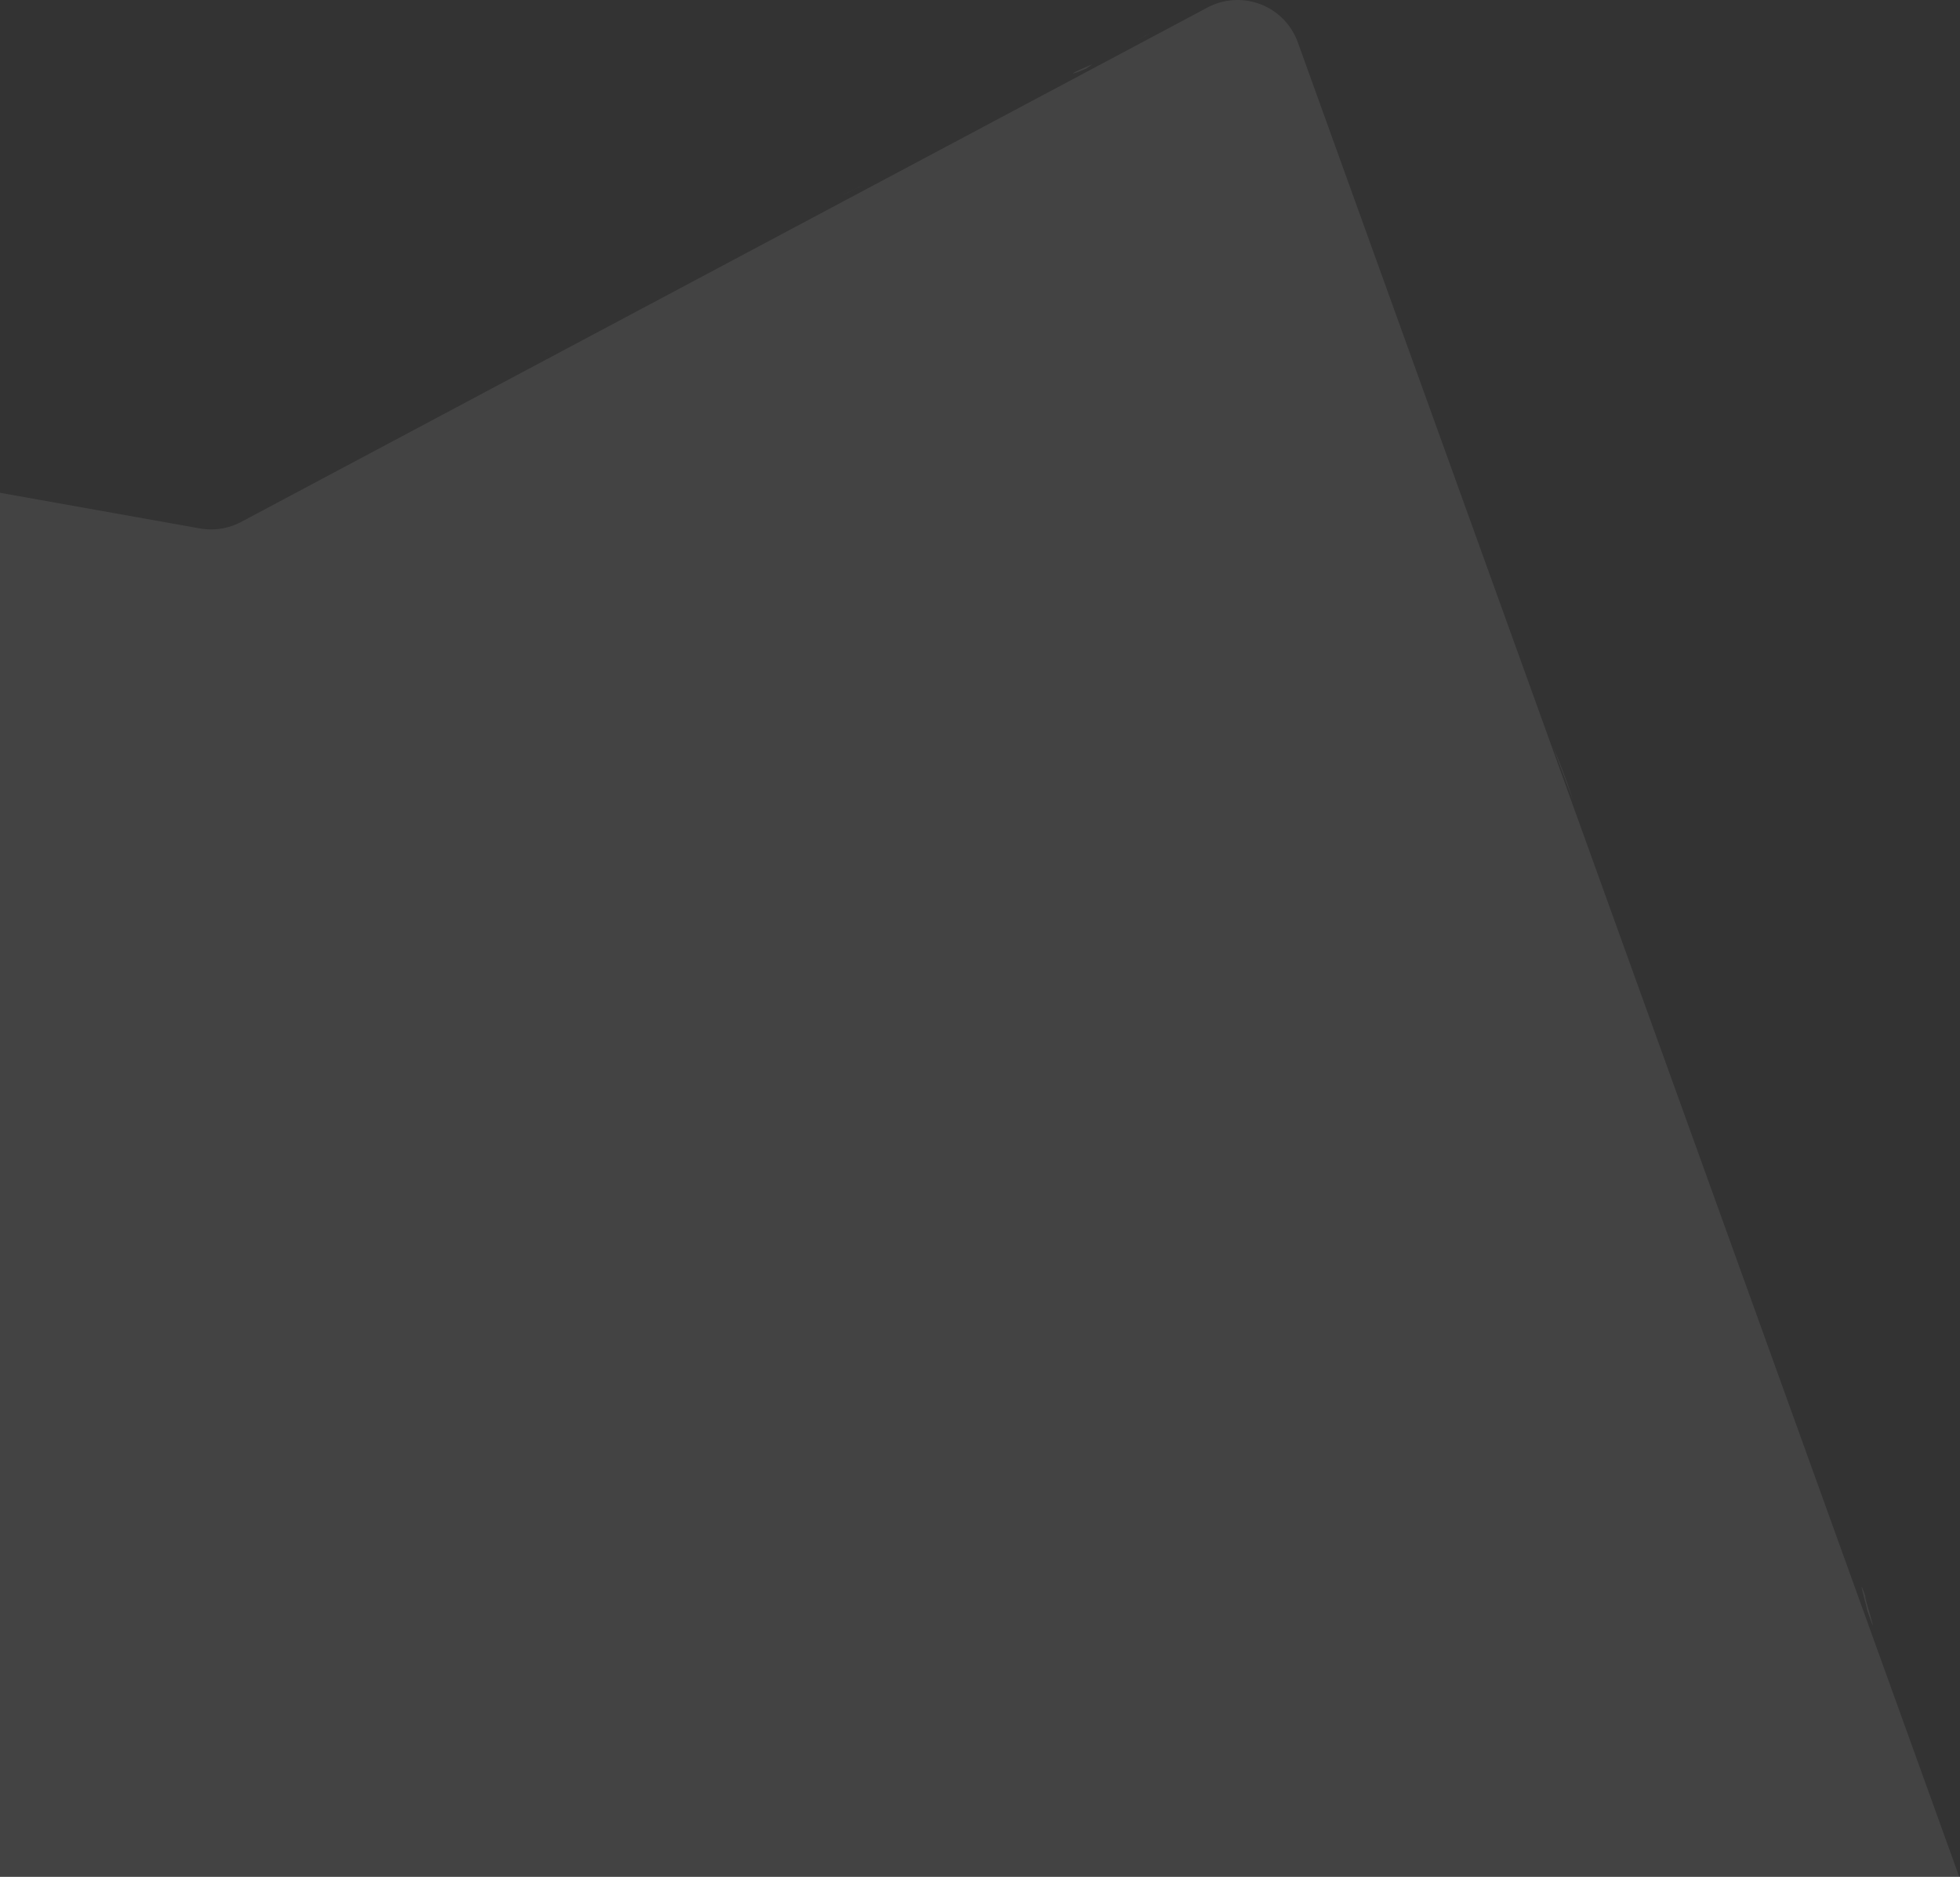 <svg width="306" height="293" xmlns="http://www.w3.org/2000/svg"><rect width="100%" height="100%" fill="#333333" stroke="none"/><path d="M-345.478 473.75l64.894-181.84a10 10 0 01.357-.87l110.562-236.805a10 10 0 0110.816-5.614l190.05 33.873a10 10 0 006.453-1.017l150.86-80.302c4.875-2.595 10.93-.747 13.525 4.128a10 10 0 01.58 1.307l106.447 295.216 81.456 171.924h-736zm-.522-.06l.858.008c.094.038.186.074.186.112l-1.044-.12zm25.257-70.238l.53-1.404c-.16.428-.392 1.04-.53 1.404zm20.265-57.702l-3.58 9.602c.547-1.705 1.26-3.945-.42.398 4.324-12.164-.744 2.563 4-10zm10.013-28.328c-1.55 5.279-.084-.107-.204.16 1.024-3.328 1.268-4.137.204-.16zm2.544-9.355c.398-1.407.722-1.811.96-2.317-.308.762-.642 1.775-1.012 3-.04.012-.03-.192.052-.683zm7.18-14.317l-1.474 5c.644-2.173 1.102-3.746 1.474-5zm17.802-42l-.54 1.114-.538.886 1.078-2zm19.386-40.767c.014-.094.07-.278.144-.466.026.008-.036.194-.144.466zm15.073-31.248l.116-.262c-.088.216-.166.406-.228.554.062-.166.072-.182.112-.292zm.339-2.734l-.674 1.498c.186-.418.414-.924.674-1.498zm.793.75l1.718-4.978c.188-.303-.866 2.563-1.718 4.977zm27.875-60.633l-.352.334c1.488-3.13.074 0 .352-.334zm27.79-60.936l-.795 1.568 3-6-2.206 4.432zm45.045-2.254c-1.182-.216-1.672-.324-1.728-.358 1.098.21 1.996.386 1.728.358zm31.944 4.953c-.57-.096-1.046-.176-1.568-.262.606.086 1.2.178 1.568.262zm56.672 9.957c-.096-.016-.124-.02-.216-.038-1.274-.246-.552-.118.216.038zm35.544 7.082l-2-.34c.56.092 1.203.204 2 .34zm.864 397.86c-.301-.004-.47-.01-.864-.014.43-.014.845-.028 1.253-.046.254.018.514.04.747.06h-1.136zm4.195 1.014c2.675.026 3.572-.01 3.941-.05-1.266-.006-2.742-.016-4.683-.024-.08-.004-.225-.02-.317-.022.254.036.548.074 1.06.096zm17.941-2.038zm16-.075l-6.8.002c-.548.072.043.14 1.62.136-.854-.046 2.842-.082 5.18-.138zm49.49-418.24l-.98.62c.022-.037.244-.179.98-.62zm48.058-25.179c.175-.092.308-.16.452-.242-1.517.738-1.893.92-3 1.46a48.653 48.653 0 012.548-1.218zm.11 1.675l-.016.002c.25-.128.468-.246.716-.378l-.7.376zm36.342-20.897l-.987.686c-2.514 1.068-3.179 1.08.987-.686zm9-4.843c-.21.13-.477.288-.724.432-.397.21-.864.454-1.276.674l2-1.106zm63 111.553c.68 1.512 2.216 5.49 3 8-1.193-3.183-2.393-6.364-3-8zm49.113 133.641c-1.902-5.342 2.618 8.895-.18.818.314.734-2.094-7.518.18-.818zm-.969.731l-.288-.744.288.744zm7.678 223.591l3.178.074-6-.058 2.822-.016z" fill="#FFF" fill-rule="evenodd" opacity=".08"/></svg>